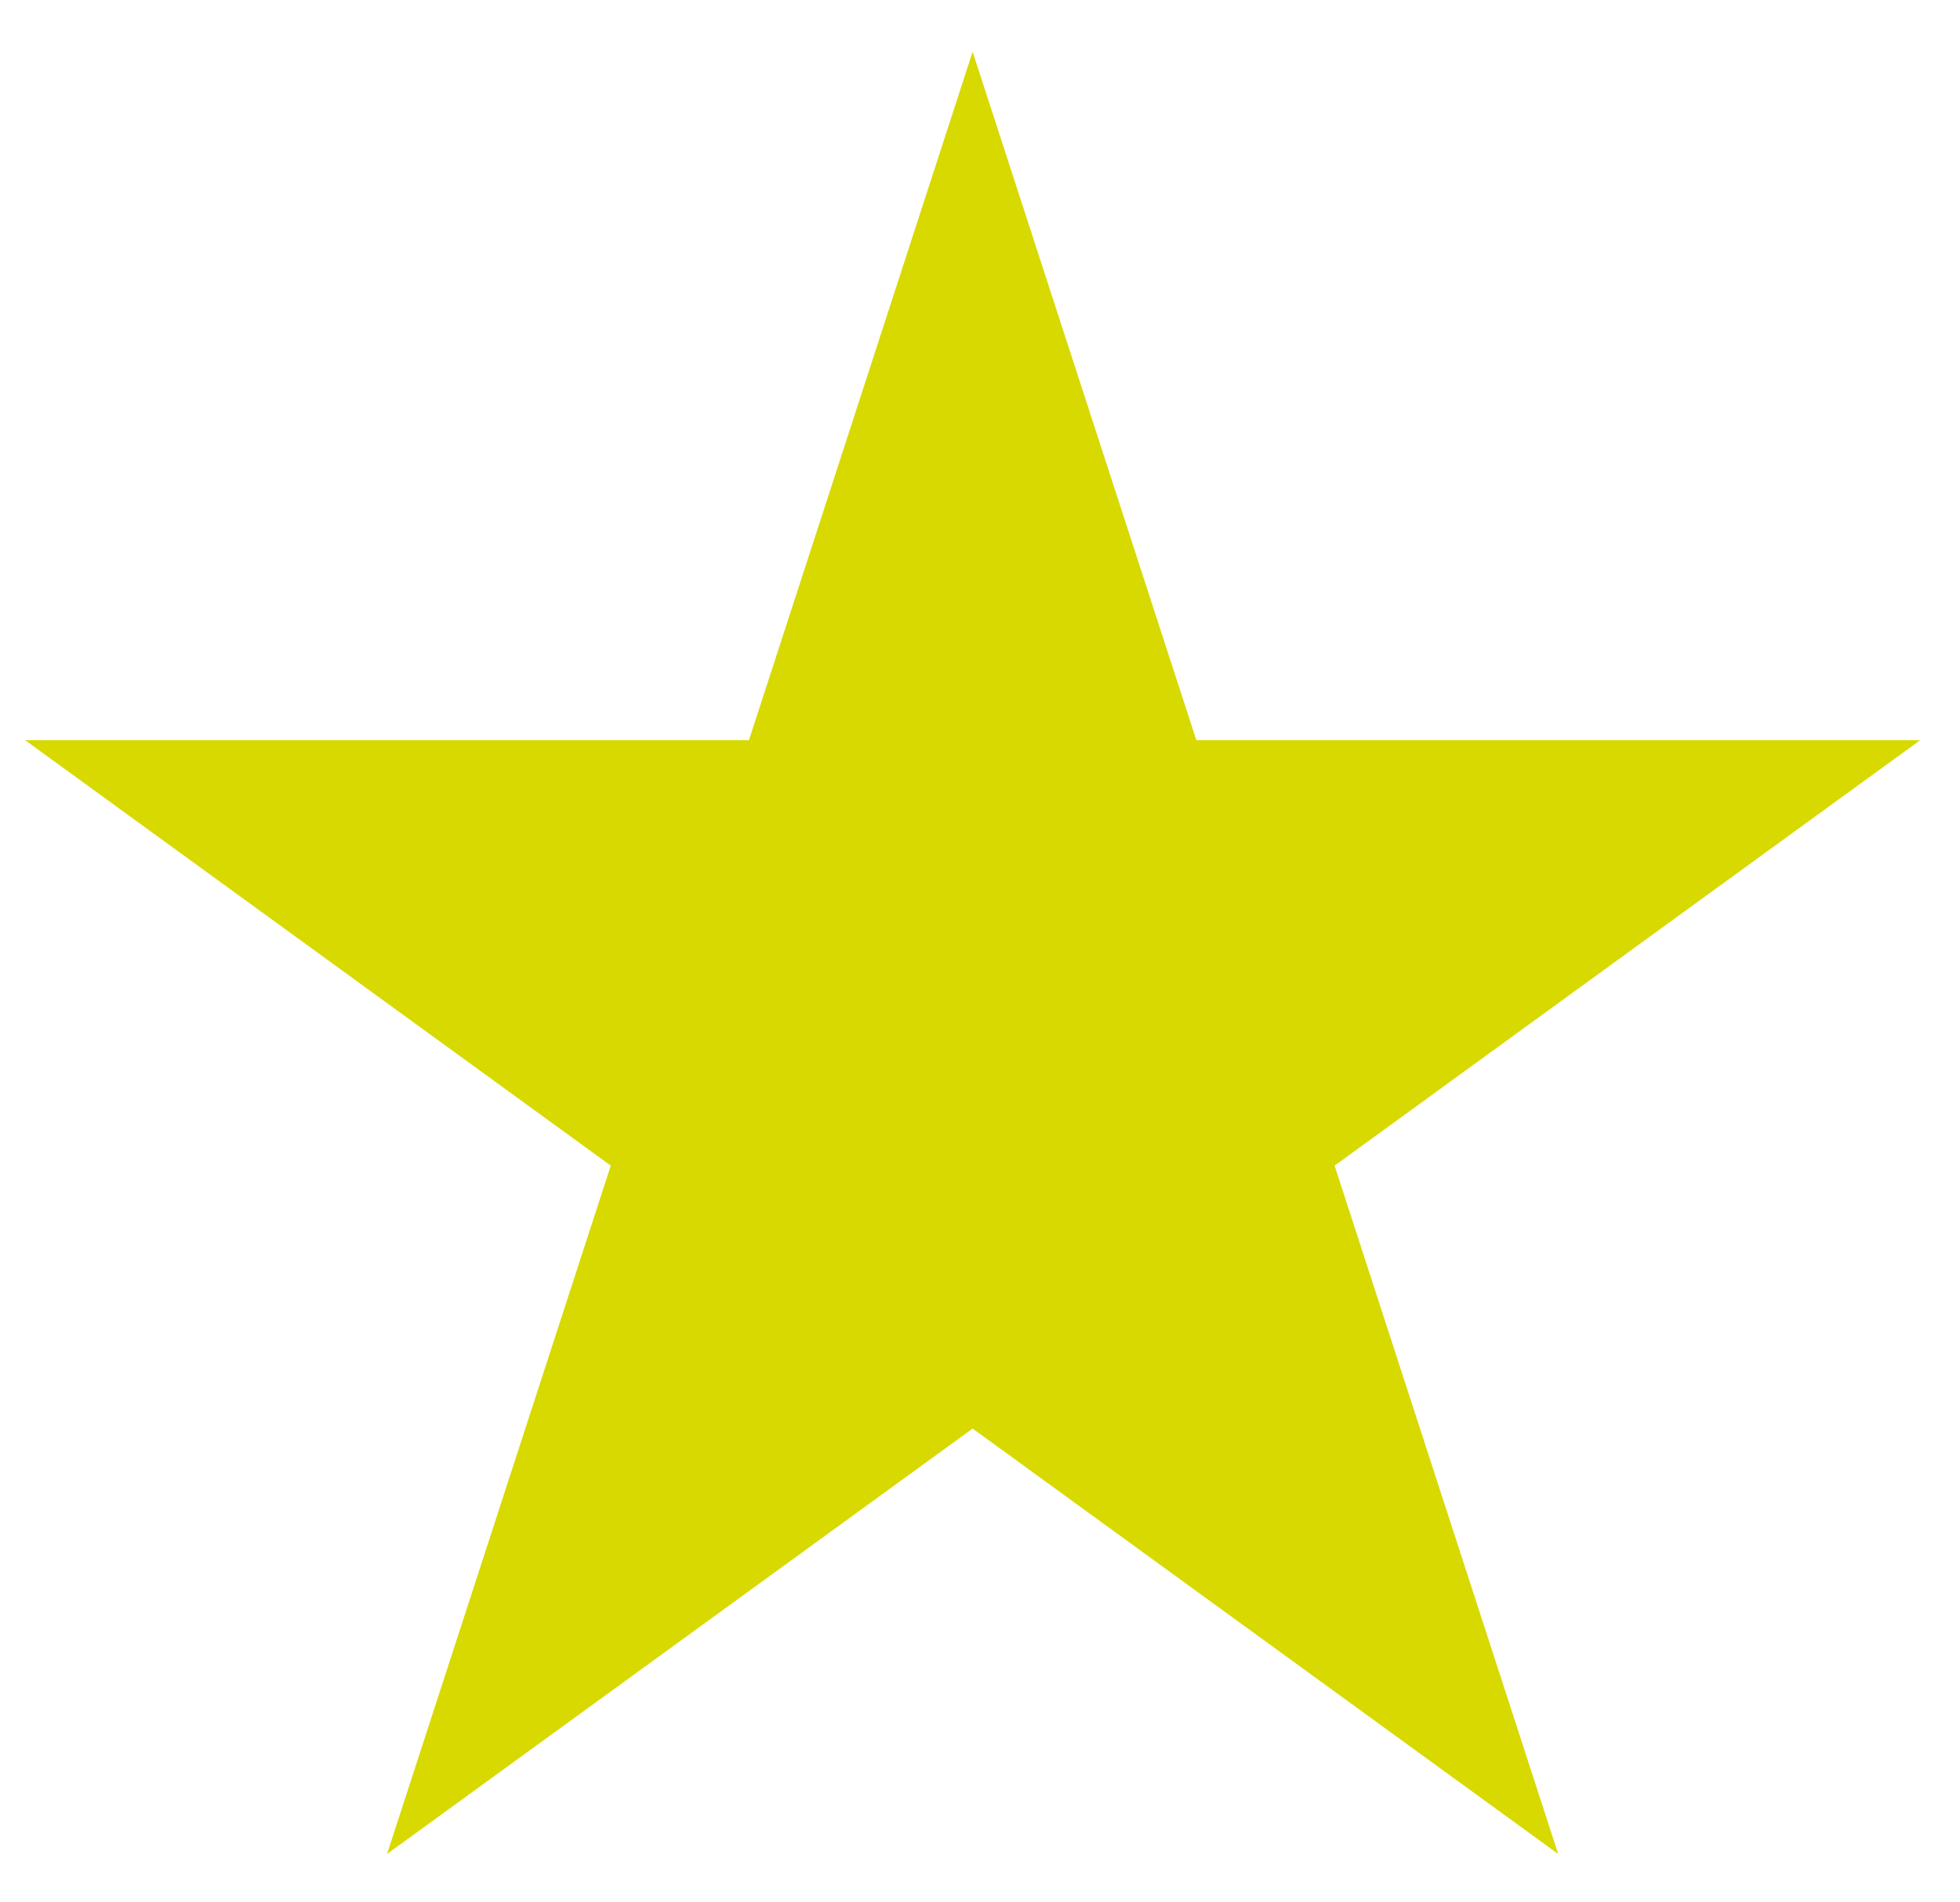 <svg width="34" height="33" viewBox="0 0 34 33" fill="none" xmlns="http://www.w3.org/2000/svg">
<path d="M16.872 0.898L20.753 12.84L33.309 12.84L23.151 20.22L27.03 32.161L16.872 24.781L6.714 32.161L10.595 20.22L0.436 12.84L12.992 12.84L16.872 0.898Z" fill="#D7D901"/>
</svg>
